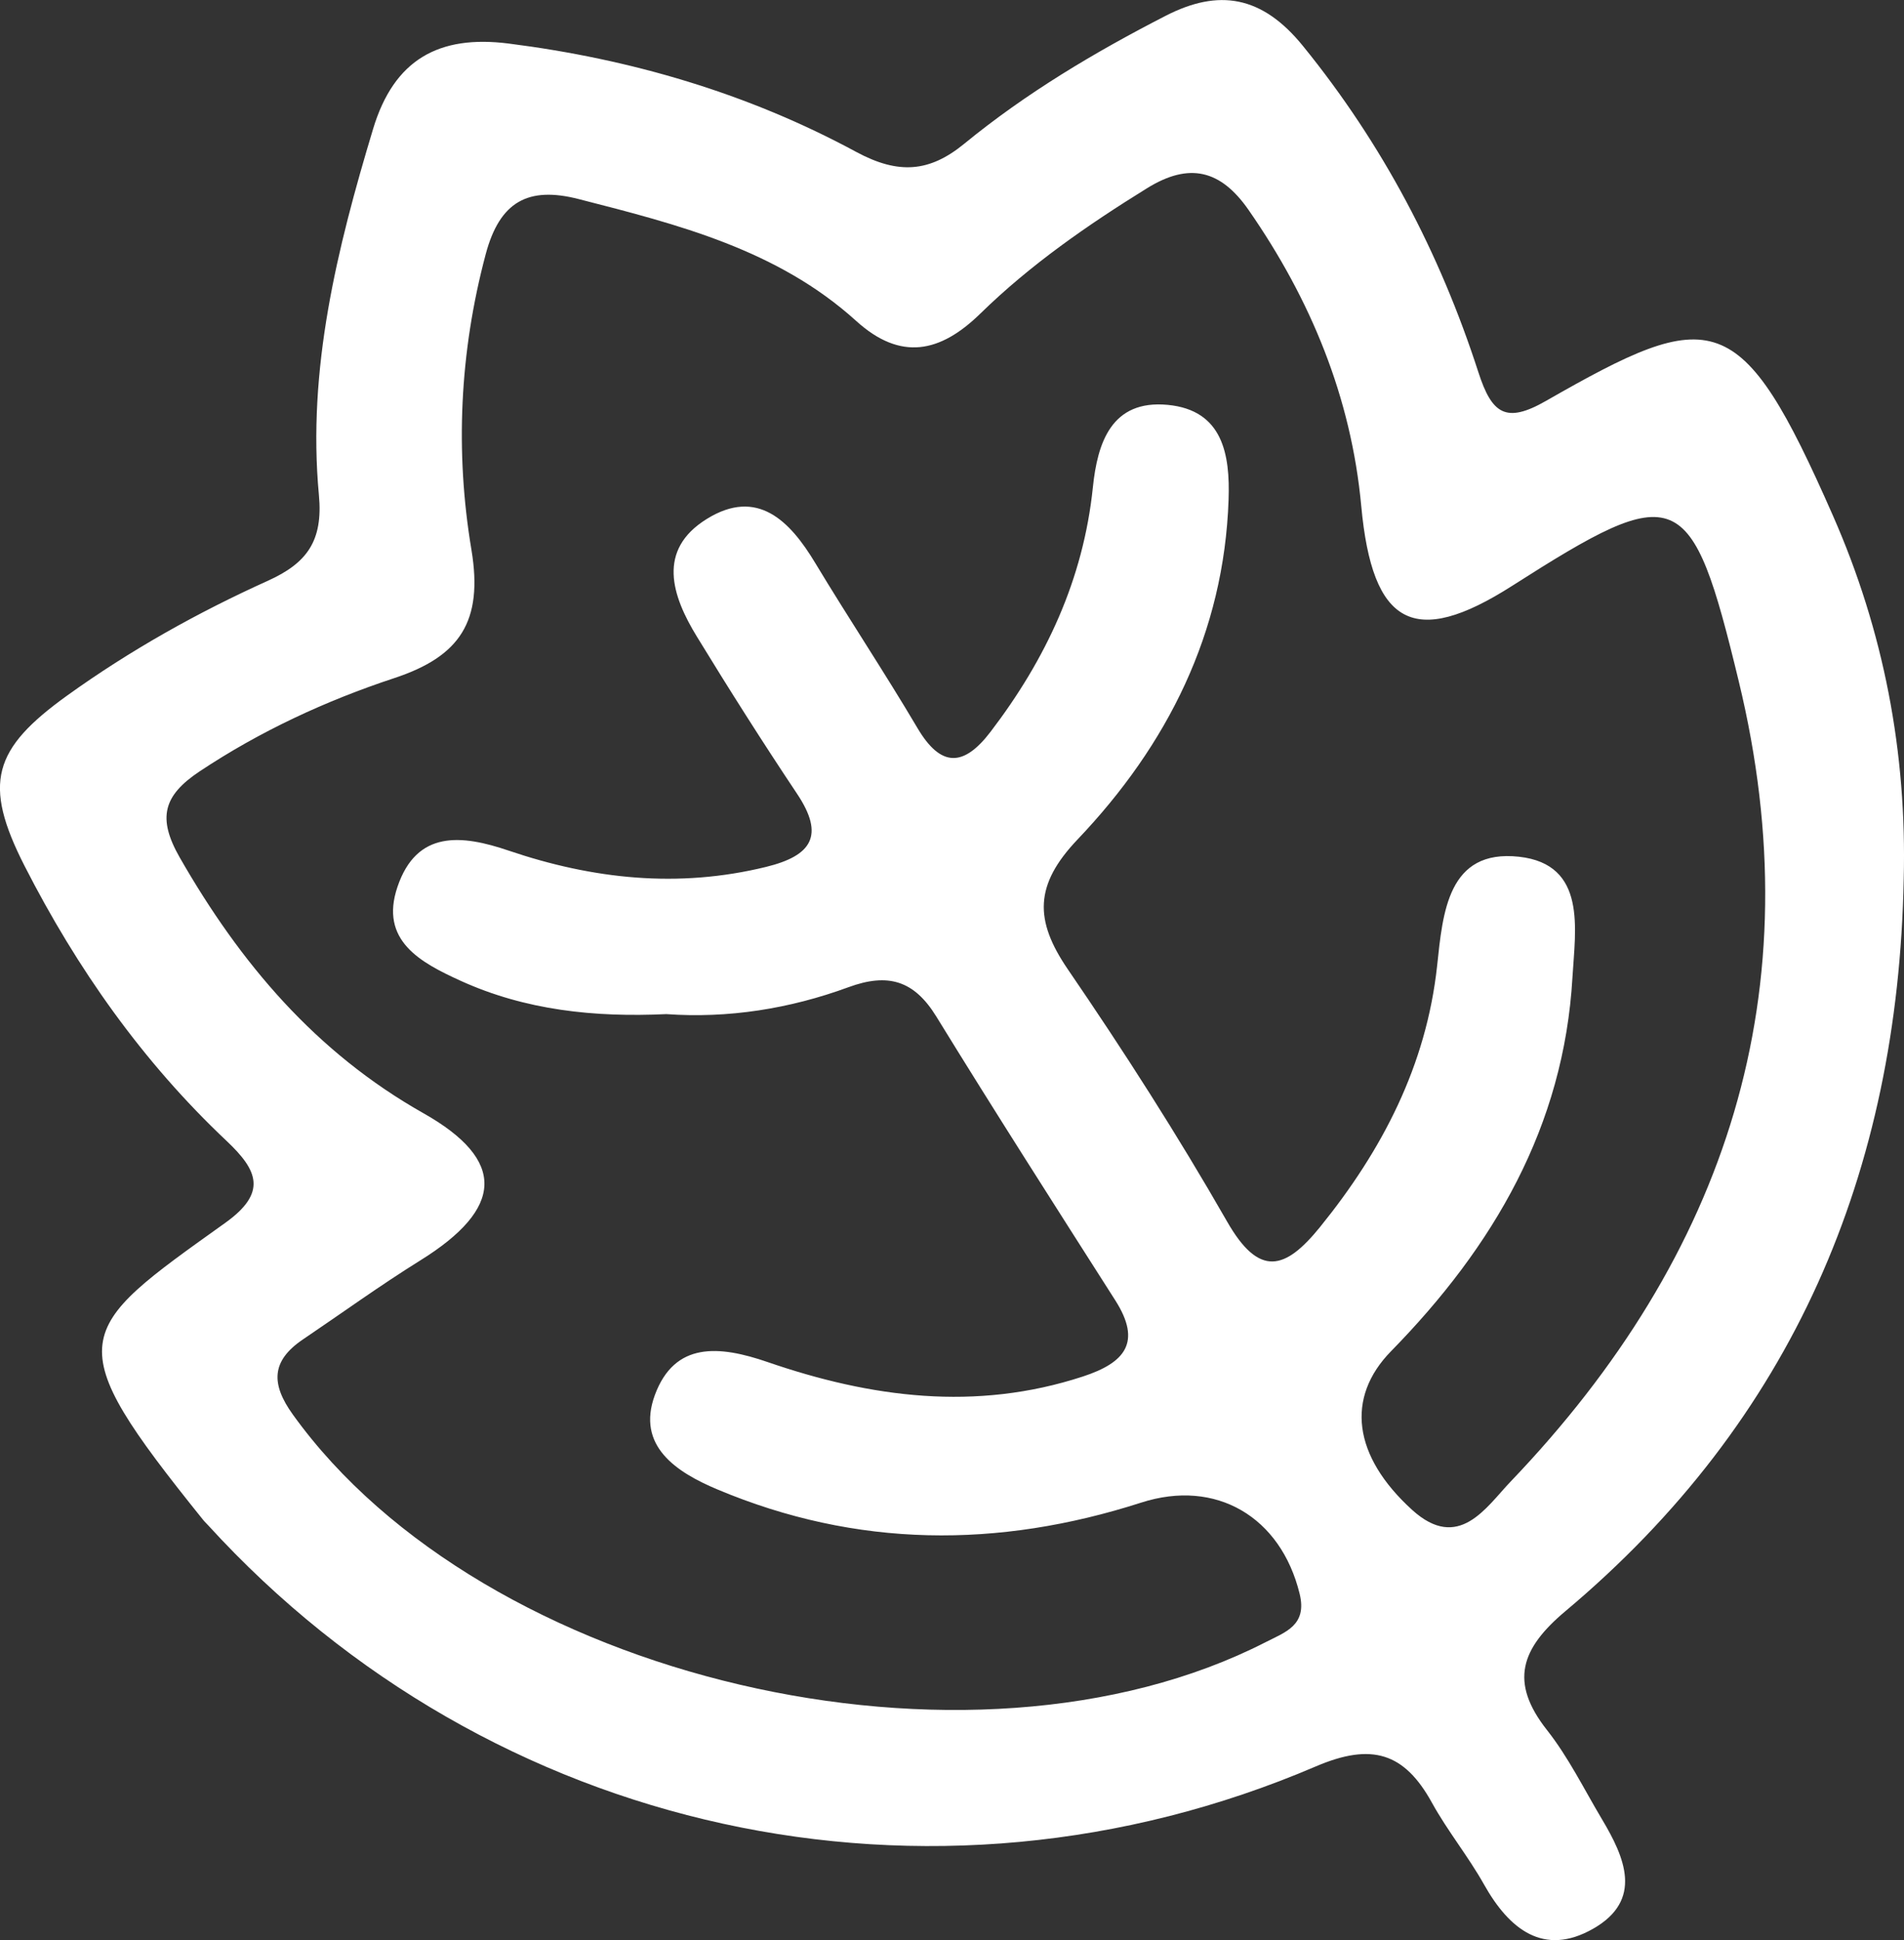 <svg width="53" height="54" viewBox="0 0 53 54" fill="none" xmlns="http://www.w3.org/2000/svg">
<rect x="0" y="0" width="53" height="54" fill="#333333" stroke="none"/>
<path d="M52.992 24.468C52.834 32.62 49.911 39.53 43.575 44.844C42.338 45.883 42.006 46.814 43.063 48.154C43.659 48.91 44.091 49.793 44.587 50.626C45.231 51.702 45.746 52.884 44.348 53.682C42.969 54.469 42.008 53.695 41.31 52.452C40.87 51.669 40.294 50.962 39.861 50.178C39.091 48.779 38.181 48.499 36.625 49.166C25.886 53.762 13.651 51.058 5.796 42.456C5.751 42.405 5.697 42.357 5.654 42.303C1.597 37.261 2.034 37.064 6.269 34.037C7.447 33.194 7.176 32.577 6.312 31.76C3.969 29.553 2.139 26.953 0.684 24.102C-0.488 21.802 -0.196 20.846 1.87 19.359C3.623 18.099 5.496 17.05 7.458 16.164C8.536 15.676 8.998 15.065 8.877 13.775C8.55 10.279 9.382 6.918 10.385 3.59C10.968 1.652 12.221 0.966 14.158 1.212C17.567 1.644 20.822 2.599 23.833 4.228C25.011 4.863 25.872 4.794 26.841 4.001C28.564 2.589 30.472 1.454 32.447 0.44C33.923 -0.318 35.128 -0.126 36.268 1.278C38.487 4.009 40.081 7.046 41.152 10.359C41.528 11.523 41.92 11.797 43.033 11.159C47.687 8.496 48.451 8.504 51.022 14.352C52.434 17.56 53.083 20.939 52.992 24.471V24.468ZM18.549 28.226C16.547 28.32 14.623 28.119 12.814 27.295C11.708 26.79 10.557 26.179 11.064 24.684C11.601 23.096 12.854 23.232 14.158 23.675C16.504 24.471 18.879 24.727 21.323 24.129C22.598 23.817 22.963 23.256 22.188 22.095C21.227 20.656 20.301 19.196 19.399 17.72C18.699 16.578 18.28 15.307 19.676 14.443C21.077 13.575 21.984 14.488 22.695 15.673C23.623 17.213 24.622 18.713 25.537 20.261C26.197 21.38 26.833 21.337 27.573 20.368C29.116 18.348 30.155 16.127 30.421 13.567C30.549 12.321 30.939 11.12 32.506 11.269C34.044 11.416 34.242 12.657 34.199 13.906C34.073 17.616 32.495 20.739 29.997 23.363C28.789 24.631 28.792 25.613 29.723 26.977C31.285 29.259 32.782 31.597 34.156 33.997C35.05 35.561 35.774 35.35 36.743 34.154C38.477 32.014 39.703 29.657 40.004 26.881C40.162 25.405 40.299 23.627 42.285 23.846C44.179 24.057 43.849 25.867 43.771 27.204C43.532 31.352 41.574 34.696 38.724 37.606C37.449 38.906 37.666 40.531 39.306 42.023C40.607 43.206 41.37 41.946 42.051 41.236C48.081 34.934 50.483 27.564 48.4 18.962C47.078 13.492 46.71 13.359 42.089 16.308C39.36 18.051 38.198 17.403 37.892 14.085C37.613 11.066 36.488 8.336 34.755 5.843C33.979 4.727 33.104 4.511 31.929 5.239C30.273 6.264 28.682 7.367 27.289 8.728C26.175 9.817 25.072 10.057 23.833 8.933C21.64 6.948 18.873 6.248 16.109 5.541C14.706 5.181 13.912 5.605 13.52 7.076C12.793 9.804 12.666 12.572 13.123 15.302C13.455 17.296 12.803 18.27 10.978 18.873C9.07 19.503 7.246 20.347 5.552 21.473C4.543 22.146 4.377 22.77 5.002 23.865C6.687 26.806 8.783 29.288 11.789 30.986C14.105 32.294 14.022 33.639 11.7 35.081C10.584 35.775 9.516 36.549 8.426 37.285C7.549 37.881 7.538 38.519 8.153 39.373C13.453 46.748 26.983 49.927 35.23 45.707C35.78 45.426 36.392 45.237 36.177 44.361C35.654 42.221 33.85 41.15 31.765 41.823C27.785 43.102 23.846 43.086 19.968 41.455C18.831 40.977 17.706 40.248 18.229 38.828C18.779 37.339 20.019 37.446 21.366 37.91C24.235 38.898 27.157 39.29 30.142 38.313C31.317 37.929 31.789 37.36 31.046 36.194C29.371 33.567 27.694 30.946 26.063 28.293C25.445 27.289 24.721 27.073 23.621 27.476C21.981 28.079 20.266 28.349 18.546 28.226H18.549Z" fill="white"/>
</svg>
